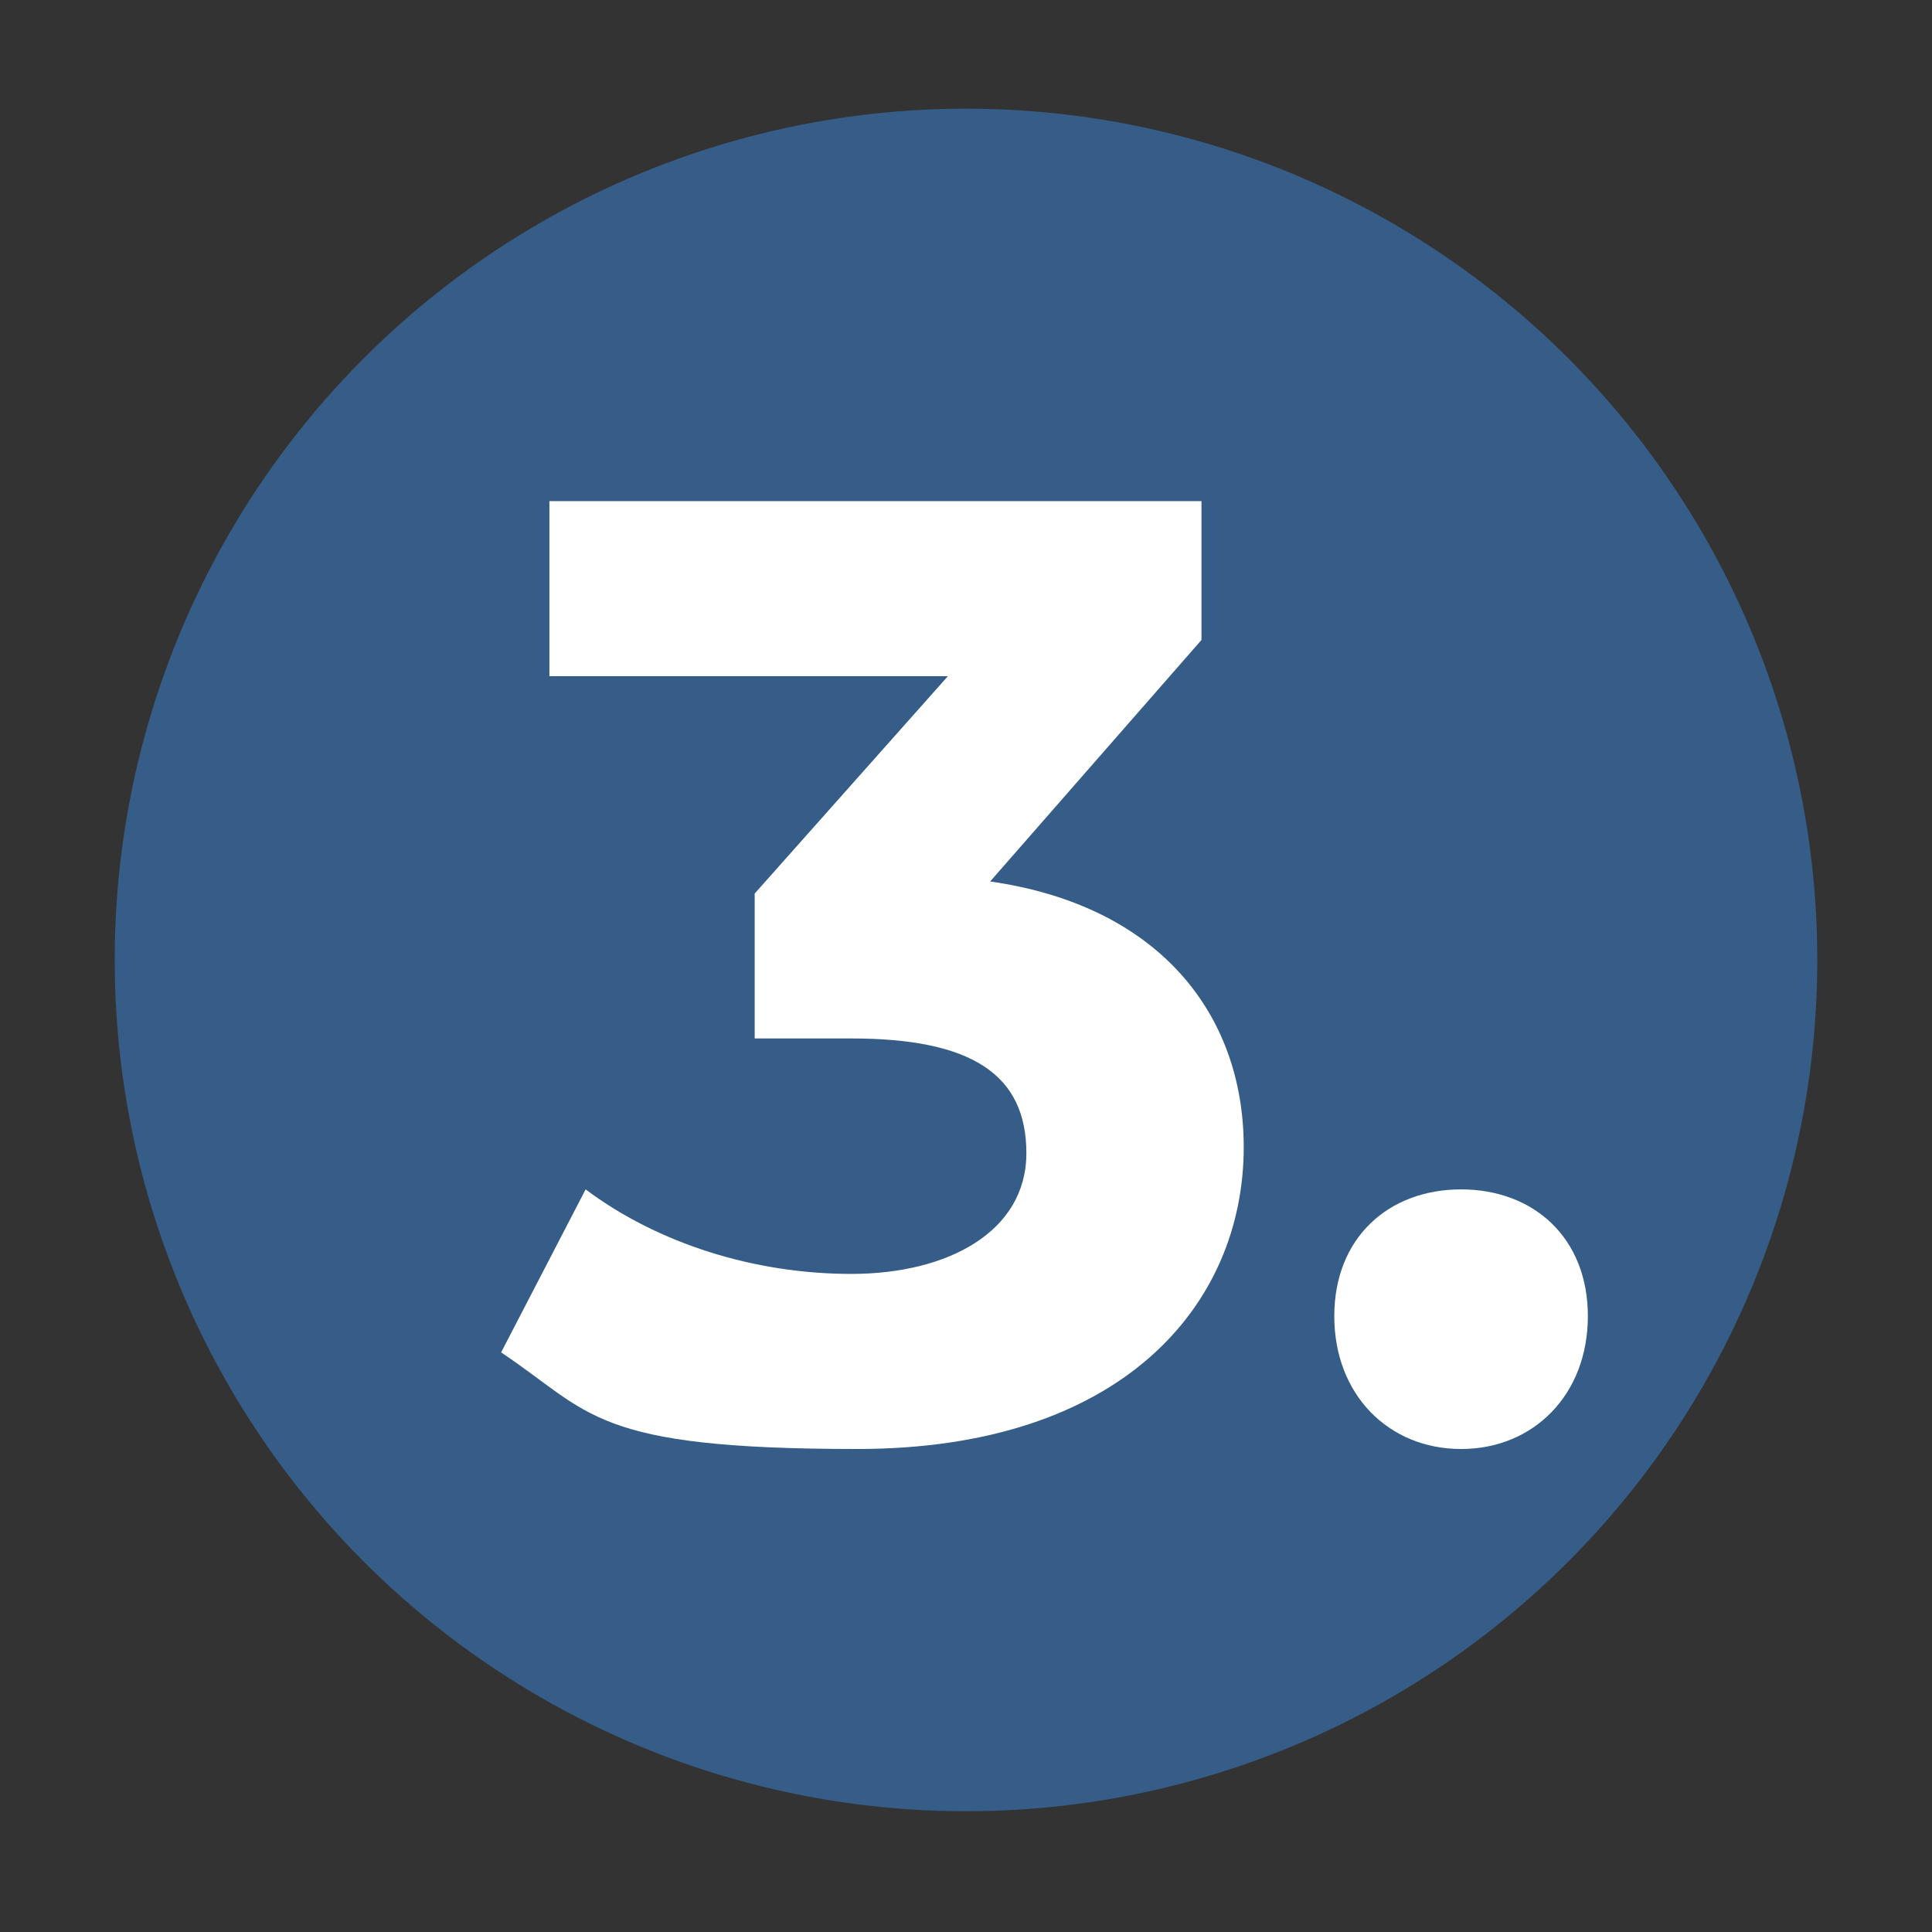 <svg xmlns="http://www.w3.org/2000/svg" id="b" viewBox="0 0 32 32"><rect x="0" y="0" width="32" height="32" fill="#333333" stroke="none"/><circle cx="16" cy="15.9" r="14.1" fill="#355d88"></circle><rect x="8.3" y="7.4" width="18.8" height="16.5" fill="none"></rect><path d="M20.6,19c0,2.6-2,5-6.4,5s-4.4-.6-5.9-1.6l1.4-2.7c1.2.9,2.8,1.4,4.4,1.4s2.9-.7,2.9-2-.9-1.9-2.9-1.9h-1.6v-2.4l3.2-3.6h-6.6v-2.9h10.8v2.3l-3.5,4c2.8.4,4.2,2.2,4.2,4.4Z" fill="#fff"></path><path d="M22.1,21.8c0-1.3.9-2.1,2.1-2.1s2.1.8,2.1,2.1-.9,2.2-2.1,2.2-2.1-.9-2.1-2.2Z" fill="#fff"></path></svg>